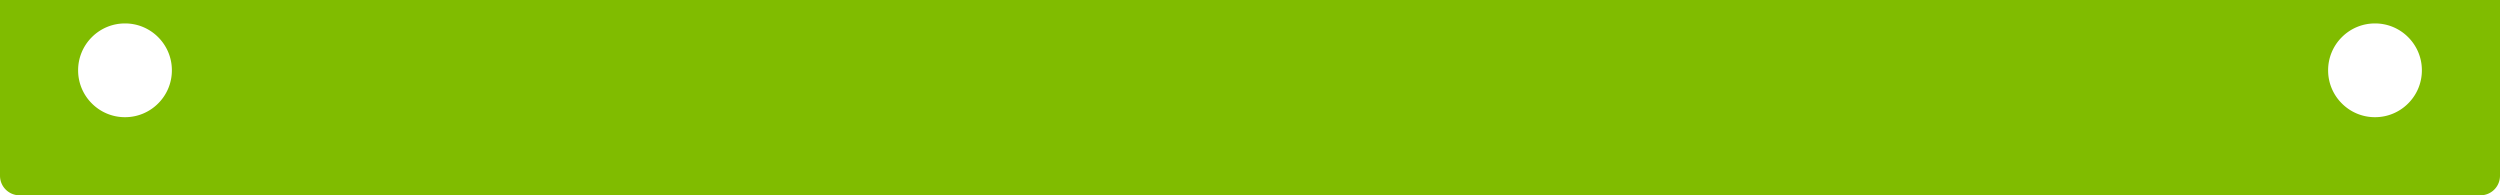 <svg xmlns="http://www.w3.org/2000/svg" xmlns:xlink="http://www.w3.org/1999/xlink" width="640" height="50" viewBox="0 0 640 50">
  <defs>
    <clipPath id="clip-path">
      <rect id="Rectangle_12716" data-name="Rectangle 12716" width="640" height="50" transform="translate(963 2730)" fill="#fff" stroke="#707070" stroke-width="1"/>
    </clipPath>
  </defs>
  <g id="Mask_Group_157" data-name="Mask Group 157" transform="translate(1603 2780) rotate(180)" clip-path="url(#clip-path)">
    <path id="Subtraction_3" data-name="Subtraction 3" d="M-8118-683h-630a5.006,5.006,0,0,1-5-5v-530a5.006,5.006,0,0,1,5-5h630a5.006,5.006,0,0,1,5,5v530A5.006,5.006,0,0,1-8118-683Zm-27-44a11.919,11.919,0,0,0-8.484,3.515A11.925,11.925,0,0,0-8157-715a11.922,11.922,0,0,0,3.514,8.485A11.92,11.92,0,0,0-8145-703a11.926,11.926,0,0,0,8.486-3.514A11.92,11.92,0,0,0-8133-715a11.923,11.923,0,0,0-3.515-8.486A11.924,11.924,0,0,0-8145-727Zm-576,0a11.919,11.919,0,0,0-8.483,3.515A11.922,11.922,0,0,0-8733-715a11.919,11.919,0,0,0,3.515,8.485A11.921,11.921,0,0,0-8721-703a11.924,11.924,0,0,0,8.485-3.514A11.914,11.914,0,0,0-8709-715a11.917,11.917,0,0,0-3.516-8.486A11.92,11.92,0,0,0-8721-727Zm576-476a11.92,11.92,0,0,0-8.484,3.514A11.921,11.921,0,0,0-8157-1191a11.926,11.926,0,0,0,3.514,8.486A11.919,11.919,0,0,0-8145-1179a11.925,11.925,0,0,0,8.486-3.515A11.923,11.923,0,0,0-8133-1191a11.919,11.919,0,0,0-3.515-8.484A11.926,11.926,0,0,0-8145-1203Zm-576,0a11.919,11.919,0,0,0-8.483,3.514A11.919,11.919,0,0,0-8733-1191a11.923,11.923,0,0,0,3.515,8.486A11.919,11.919,0,0,0-8721-1179a11.922,11.922,0,0,0,8.485-3.515A11.918,11.918,0,0,0-8709-1191a11.913,11.913,0,0,0-3.516-8.484A11.92,11.92,0,0,0-8721-1203Z" transform="translate(9716 3953)" fill="#80bc00"/>
  </g>
</svg>
